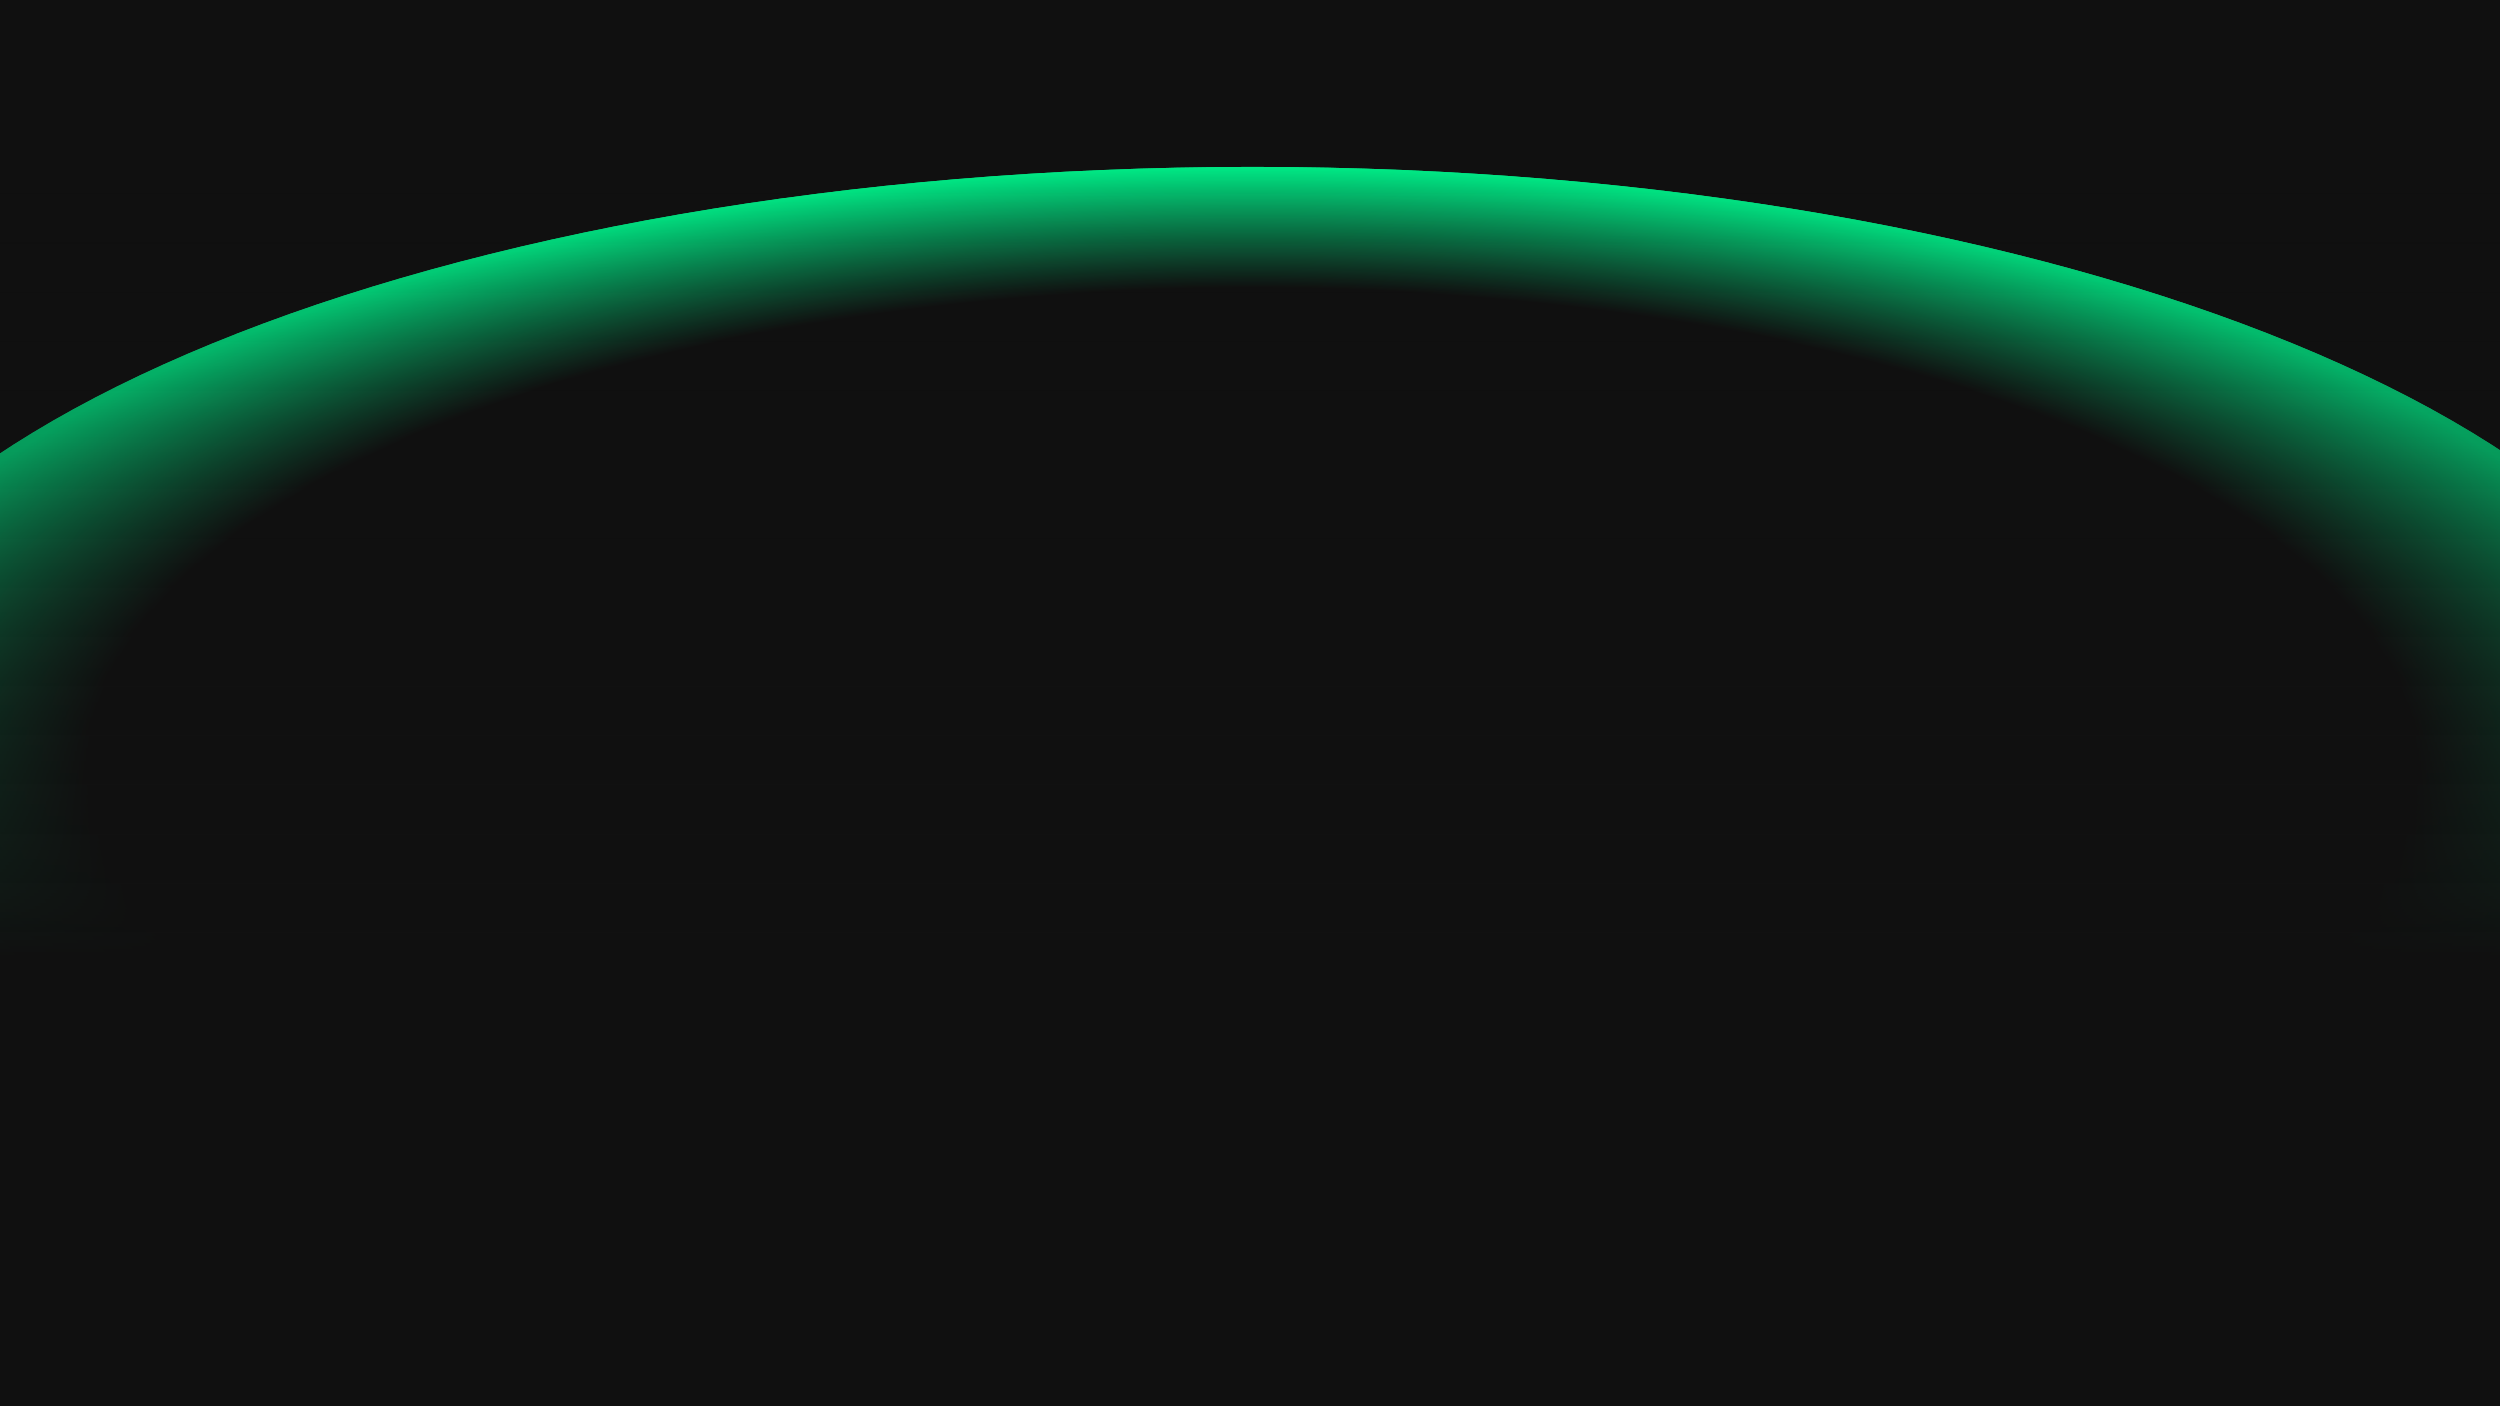 <svg width="1920" height="1080" viewBox="0 0 1920 1080" fill="none" xmlns="http://www.w3.org/2000/svg">
<g clip-path="url(#clip0_1069_3696)">
<rect width="1920" height="1080" fill="#101010"/>
<g clip-path="url(#clip1_1069_3696)">
<mask id="mask0_1069_3696" style="mask-type:luminance" maskUnits="userSpaceOnUse" x="-71" y="-111" width="2066" height="1234">
<path d="M1994.84 -110.594H-71V1122H1994.84V-110.594Z" fill="white"/>
</mask>
<g mask="url(#mask0_1069_3696)">
<g filter="url(#filter0_f_1069_3696)">
<path d="M961.916 1054.24C1585.86 1054.24 2091.67 846.939 2091.67 591.215C2091.67 335.491 1585.86 128.186 961.916 128.186C337.969 128.186 -167.84 335.491 -167.84 591.215C-167.84 846.939 337.969 1054.24 961.916 1054.24Z" fill="#00E784"/>
</g>
<path d="M961.916 1054.24C1585.86 1054.24 2091.67 846.939 2091.67 591.215C2091.67 335.491 1585.86 128.186 961.916 128.186C337.969 128.186 -167.84 335.491 -167.84 591.215C-167.84 846.939 337.969 1054.24 961.916 1054.24Z" fill="url(#paint0_radial_1069_3696)"/>
</g>
</g>
<g clip-path="url(#clip2_1069_3696)">
<rect width="1920" height="1077" transform="translate(0 27)" fill="url(#paint1_linear_1069_3696)"/>
</g>
</g>
<defs>
<filter id="filter0_f_1069_3696" x="-192.1" y="103.926" width="2308.03" height="974.579" filterUnits="userSpaceOnUse" color-interpolation-filters="sRGB">
<feFlood flood-opacity="0" result="BackgroundImageFix"/>
<feBlend mode="normal" in="SourceGraphic" in2="BackgroundImageFix" result="shape"/>
<feGaussianBlur stdDeviation="12.13" result="effect1_foregroundBlur_1069_3696"/>
</filter>
<radialGradient id="paint0_radial_1069_3696" cx="0" cy="0" r="1" gradientUnits="userSpaceOnUse" gradientTransform="translate(961.916 591.215) rotate(90) scale(463.03 1129.76)">
<stop offset="0.8" stop-color="#101010"/>
<stop offset="1" stop-color="#00E784"/>
</radialGradient>
<linearGradient id="paint1_linear_1069_3696" x1="960" y1="0" x2="960" y2="1077" gradientUnits="userSpaceOnUse">
<stop offset="0.096" stop-color="#101010" stop-opacity="0"/>
<stop offset="0.657" stop-color="#101010"/>
</linearGradient>
<clipPath id="clip0_1069_3696">
<rect width="1920" height="1080" fill="white"/>
</clipPath>
<clipPath id="clip1_1069_3696">
<rect width="2063" height="675" fill="white" transform="translate(-71 82)"/>
</clipPath>
<clipPath id="clip2_1069_3696">
<rect width="1942" height="765" fill="white"/>
</clipPath>
</defs>
</svg>
